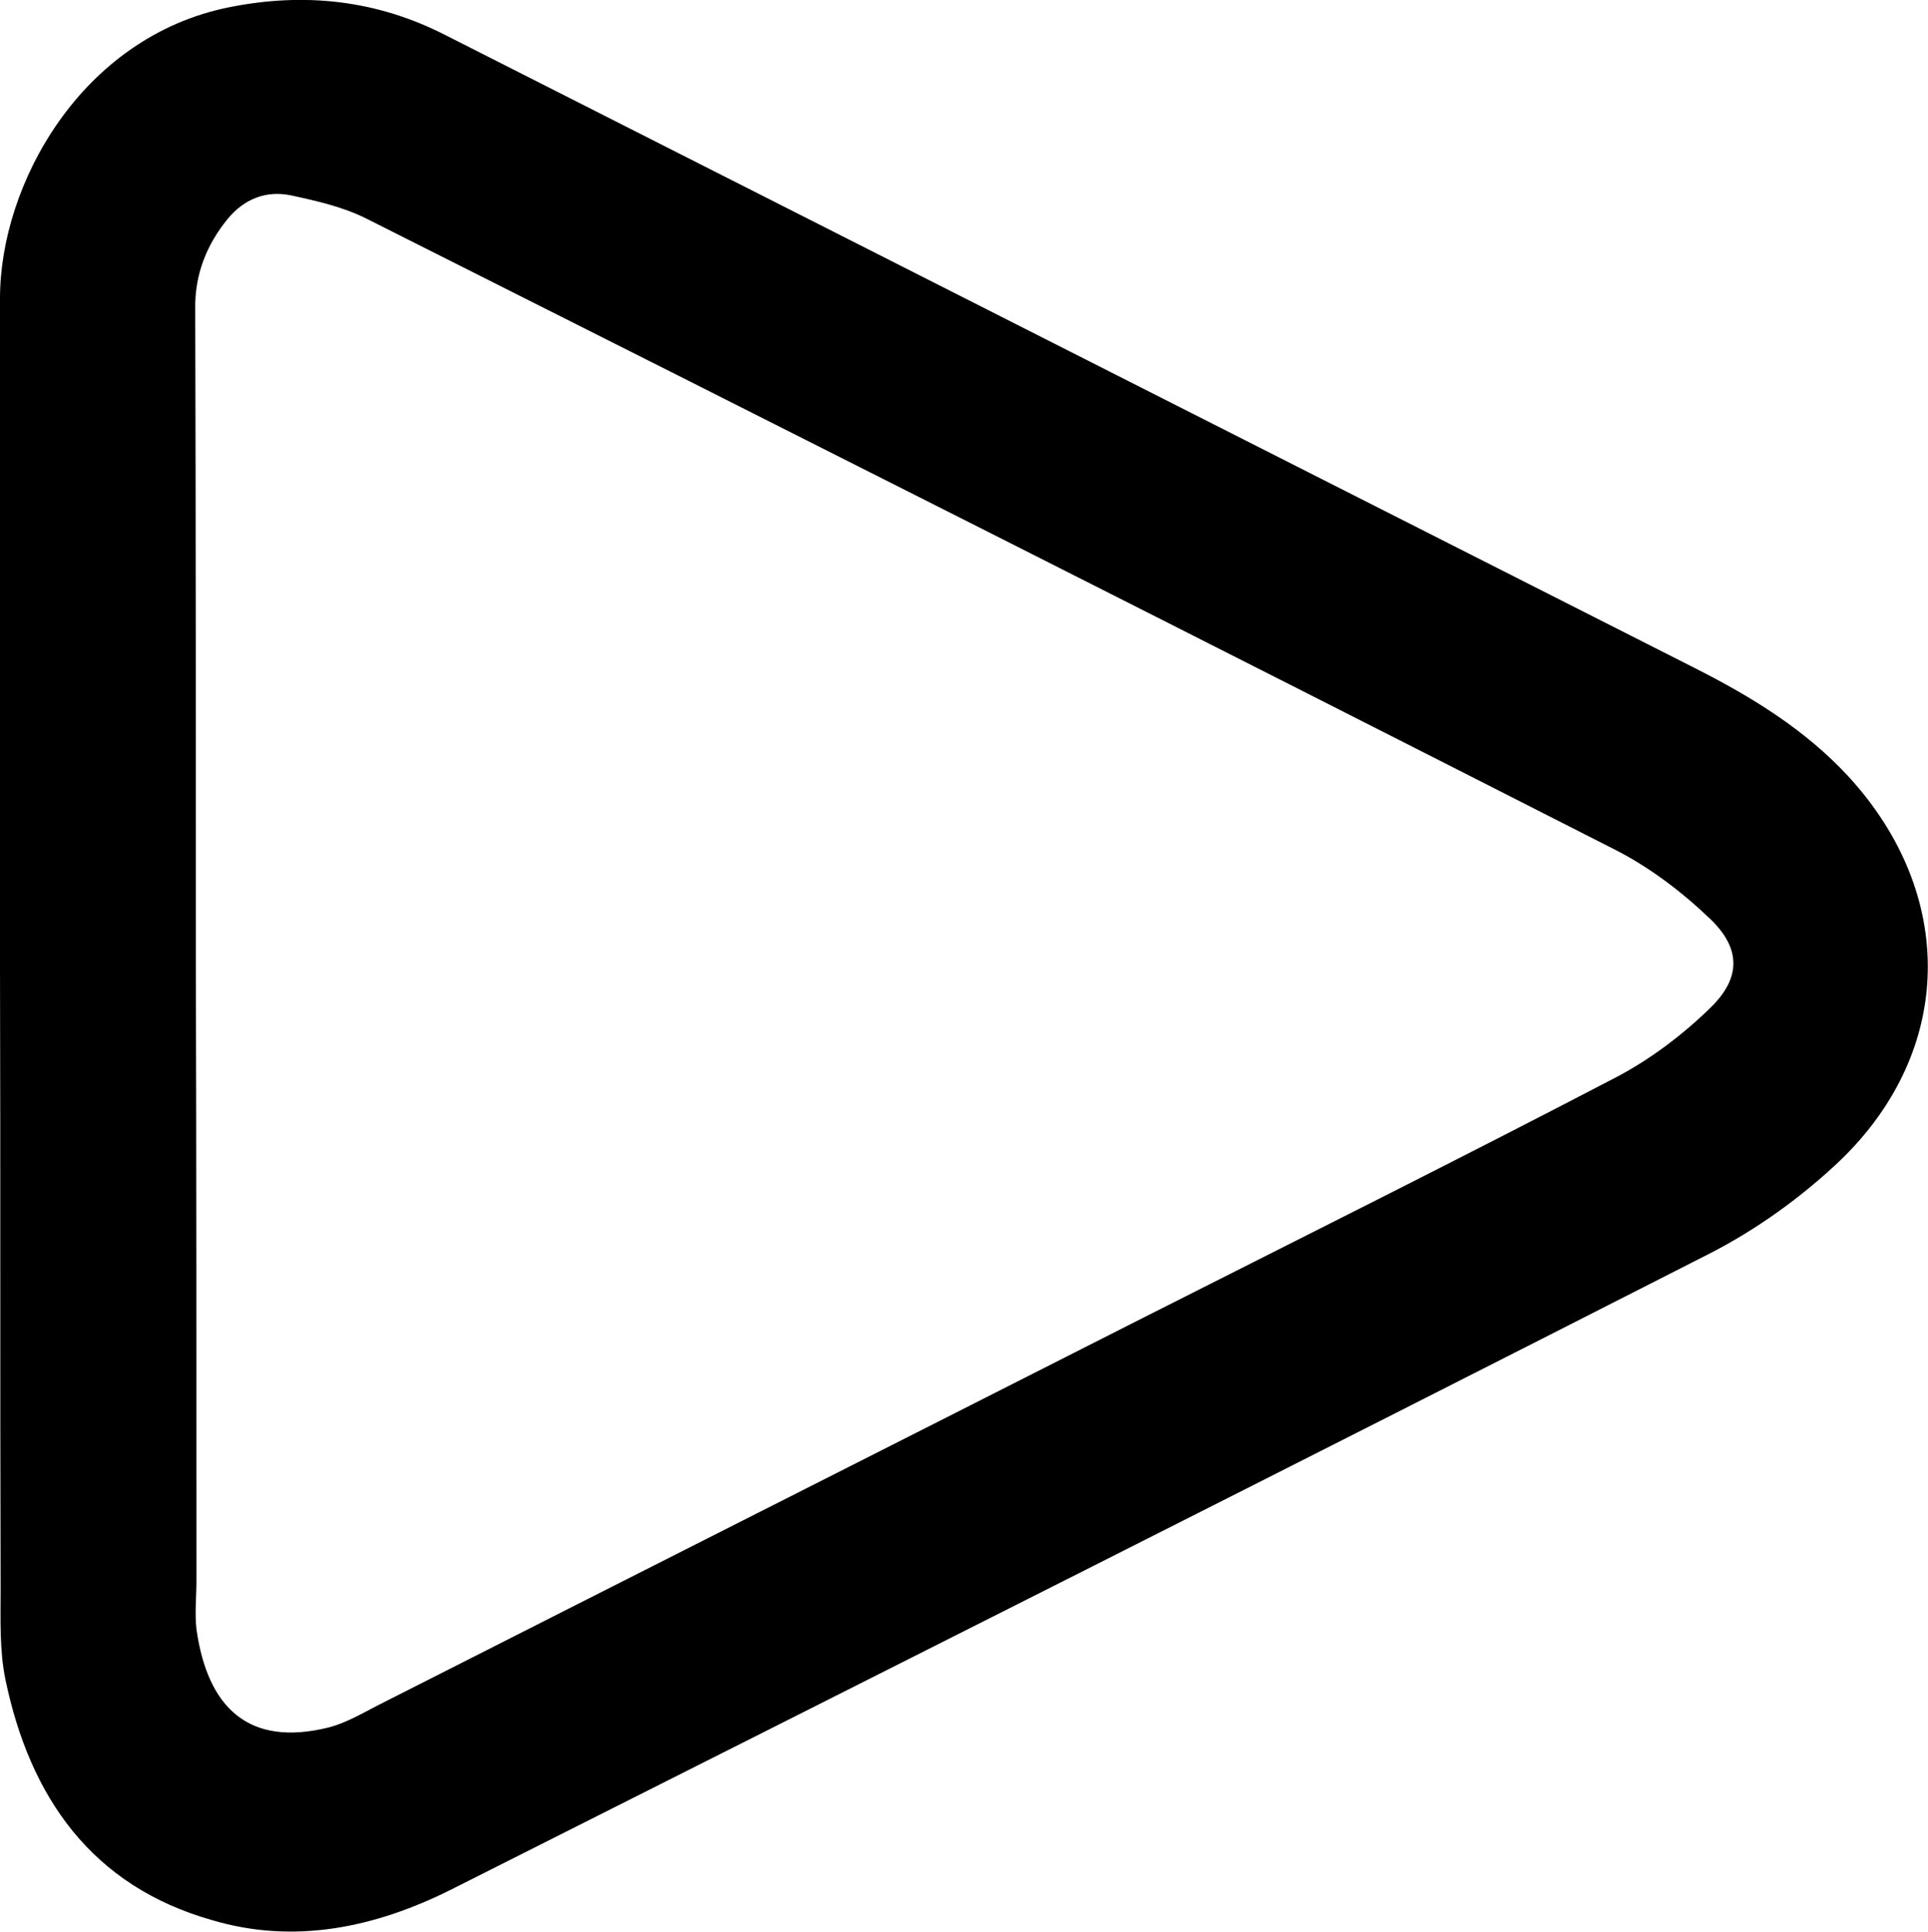 <svg xmlns="http://www.w3.org/2000/svg" xmlns:xlink="http://www.w3.org/1999/xlink" x="0px" y="0px"
	 viewBox="0 0 316 316.6" style="enable-background:new 0 0 316 316.6;" xml:space="preserve">
<g>
	<path d="M0,158.2C0,121.8,0,85.3,0,48.9c0-18.7,13.3-42.8,37.5-47.7C49.9-1.3,61.7,0,72.9,5.7c68.3,34.6,136.6,69.2,204.9,103.8
		c9.3,4.7,18.1,10.1,25.2,17.8c17.6,19.2,17.4,44.7-1.3,62.8c-6.4,6.1-13.9,11.5-21.8,15.5c-68.5,34.9-137.3,69.5-206,104.1
		c-12.4,6.2-25.6,9-39.1,5C15,309.1,4.9,294.5,0.9,275.3c-1-4.8-0.8-9.9-0.8-14.9C0,226.3,0.1,192.2,0,158.2
		C0,158.2,0,158.2,0,158.2z M32.1,157.7C32.1,157.7,32.1,157.7,32.1,157.7c0.1,33.8,0.1,67.6,0.1,101.4c0,2.6-0.3,5.3,0,7.9
		c1.8,12.8,8.5,19.4,21.7,16.1c2.7-0.7,5.3-2.2,7.8-3.5c42-21.3,84-42.5,126-63.8c25.7-13,51.4-25.8,76.9-39.1
		c5.8-3,11.2-7.1,15.8-11.6c5-4.9,4.9-9.7-0.1-14.5c-4.7-4.5-10.1-8.6-15.9-11.5c-68-34.6-136.2-69-204.4-103.3
		c-3.8-1.9-8.2-2.9-12.4-3.8c-4-0.8-7.6,0.6-10.3,3.9c-3.5,4.3-5.4,9.2-5.3,14.8C32.1,86.3,32.1,122,32.1,157.7z"/>
</g>
</svg>